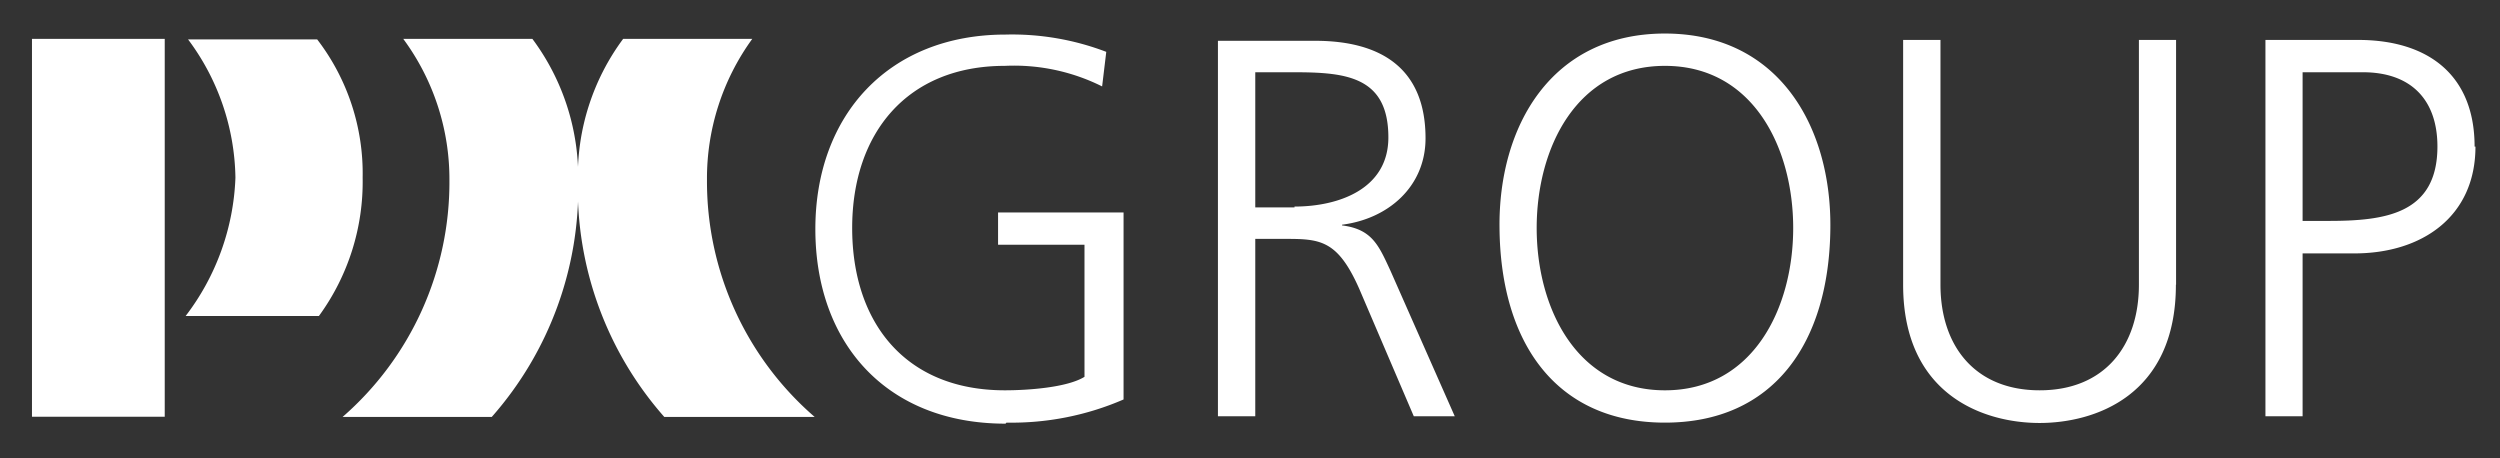 <svg id="Calque_1" data-name="Calque 1" xmlns="http://www.w3.org/2000/svg" viewBox="0 0 144.63 26.5"><rect x="0" y="0" width="144.63" height="26.5" fill="#333333" stroke="none"/><defs><style>.cls-1{fill:#fff;}</style></defs><path class="cls-1" d="M1.85,24.11H9.53V2.25H1.85Zm16.6-5.83a13.16,13.16,0,0,0,2.53-8,12.73,12.73,0,0,0-2.63-8H10.88a13.67,13.67,0,0,1,2.74,8,14,14,0,0,1-2.88,8Zm10,5.84a20,20,0,0,0,5-13.68A13.38,13.38,0,0,0,30.8,2.25H23.33A13.67,13.67,0,0,1,26,10.44a18,18,0,0,1-6.18,13.68Zm18.68,0A18,18,0,0,1,40.9,10.44a13.74,13.74,0,0,1,2.62-8.19H36.05a13.32,13.32,0,0,0-2.62,8.19,20,20,0,0,0,5,13.68Zm11.1.33A16.28,16.28,0,0,0,65,23.11V12.29H57.74v1.87h5V21.8c-1,.62-3.27.78-4.61.78-5.74,0-8.83-3.9-8.83-9.39s3.18-9.38,8.83-9.38A11.39,11.39,0,0,1,63.76,5L64,3a15.28,15.28,0,0,0-5.83-1c-6.74,0-11,4.64-11,11.25s4.12,11.26,11,11.26M74.89,12H72.62V4.18h2.21c3,0,5.49.22,5.49,3.77,0,3-2.9,4-5.43,4M77.64,13V13c2.68-.34,4.83-2.21,4.83-5,0-4-2.52-5.64-6.39-5.64H70.46V24.08h2.16V13.82H74.4c2,0,3,.09,4.24,2.9l3.15,7.36h2.37l-3.72-8.42c-.68-1.47-1.06-2.4-2.8-2.62m26.1.15c0,4.62-2.31,9.39-7.42,9.39s-7.42-4.77-7.42-9.39,2.3-9.38,7.42-9.38,7.42,4.77,7.42,9.38m2.15,0c.06-5.89-3-11.25-9.57-11.25S86.68,7.3,86.75,13.19c.06,6.68,3.3,11.26,9.57,11.26s9.51-4.58,9.57-11.26m20,3.28V2.31h-2.15V16.47c0,3.55-2,6.11-5.74,6.11s-5.74-2.56-5.74-6.11V2.31H110.1V16.47c0,6.42,4.71,8,7.89,8s7.89-1.56,7.89-8m15.13-8c0,3.93-3.06,4.31-6.3,4.31h-1.5V4.18h3.49c2.75,0,4.31,1.56,4.31,4.3m2.15,0c0-4.11-2.65-6.17-6.74-6.17h-5.36V24.08h2.15V14.66h3c3.9,0,7-2.12,7-6.18"/></svg>